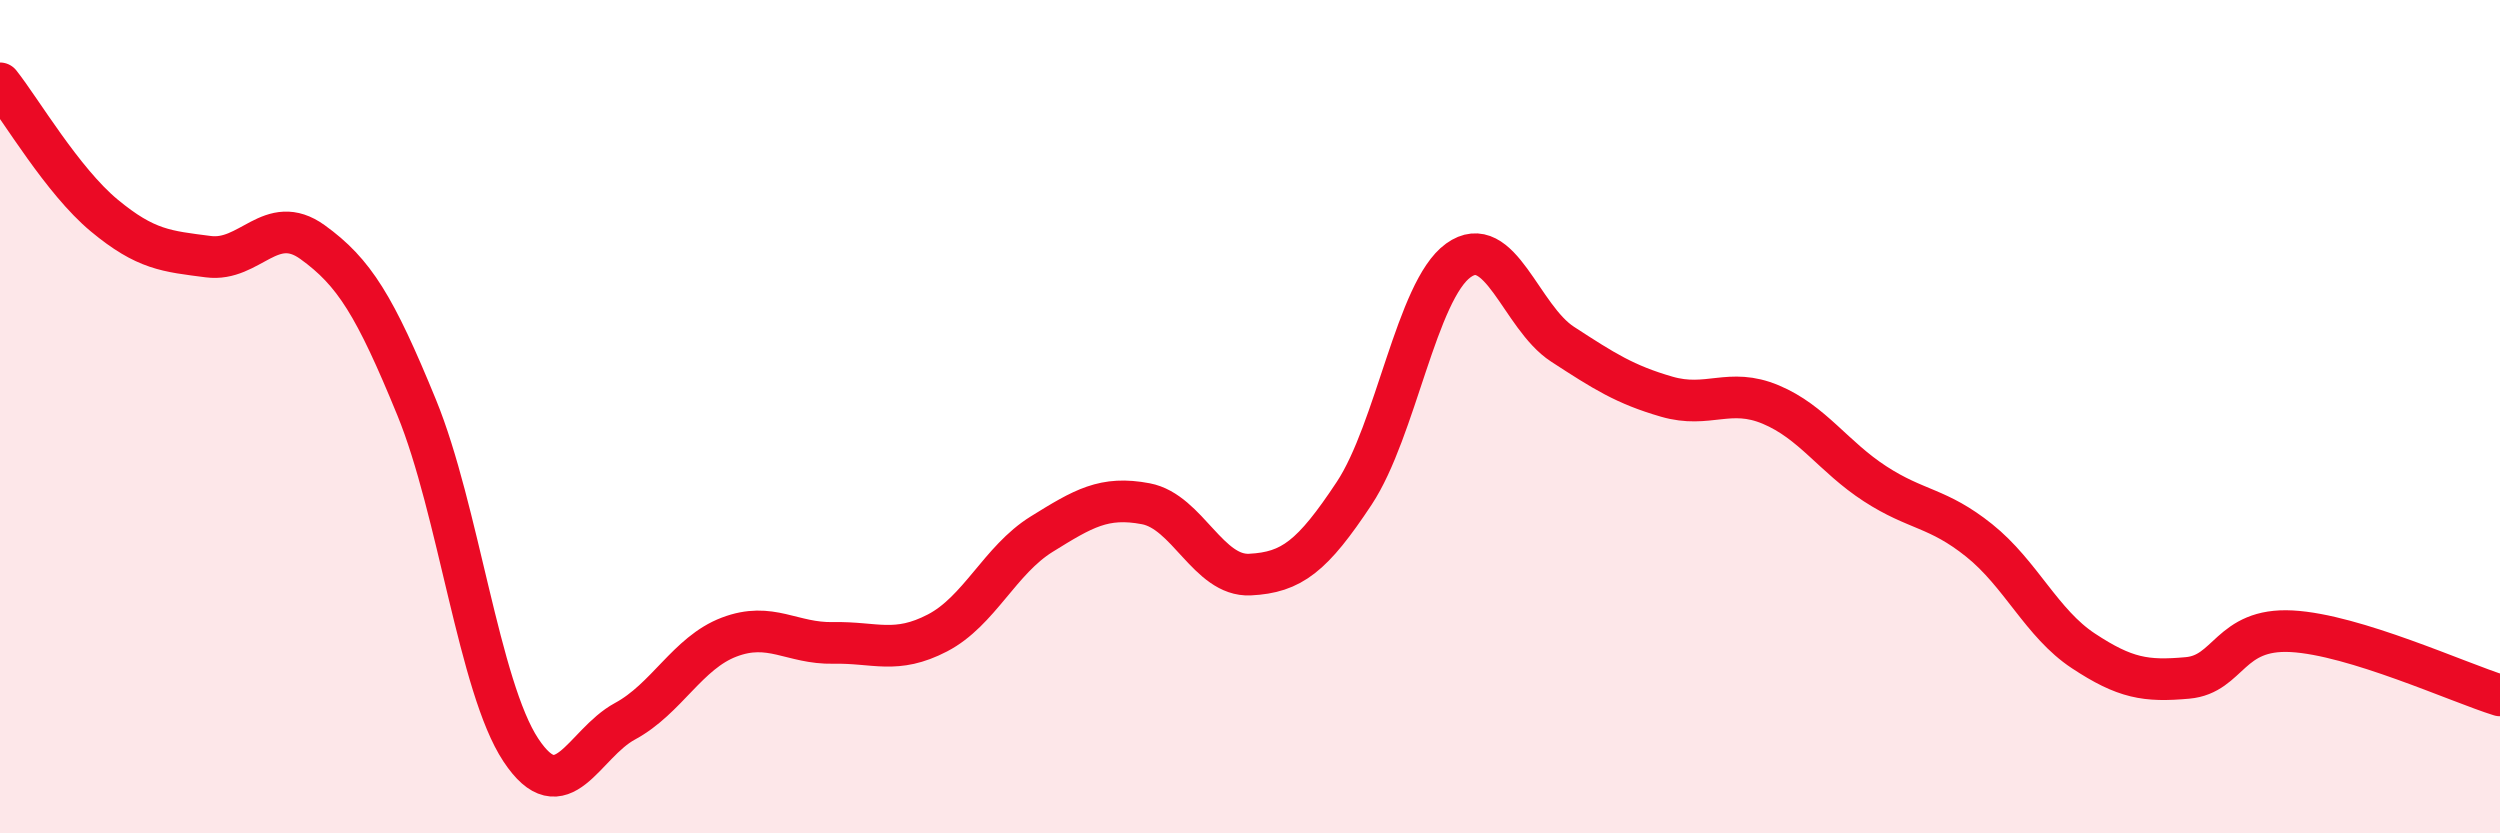 
    <svg width="60" height="20" viewBox="0 0 60 20" xmlns="http://www.w3.org/2000/svg">
      <path
        d="M 0,2 C 0.5,2.63 1.5,4.34 2.5,5.17 C 3.5,6 4,6.03 5,6.16 C 6,6.29 6.5,5.09 7.5,5.81 C 8.5,6.53 9,7.34 10,9.78 C 11,12.22 11.5,16.49 12.5,18 C 13.5,19.51 14,17.85 15,17.31 C 16,16.77 16.5,15.67 17.5,15.29 C 18.5,14.91 19,15.45 20,15.43 C 21,15.41 21.5,15.71 22.5,15.19 C 23.5,14.67 24,13.44 25,12.82 C 26,12.2 26.5,11.9 27.5,12.09 C 28.5,12.28 29,13.84 30,13.79 C 31,13.74 31.5,13.35 32.5,11.84 C 33.5,10.33 34,6.97 35,6.25 C 36,5.53 36.5,7.61 37.5,8.26 C 38.5,8.91 39,9.23 40,9.52 C 41,9.81 41.5,9.29 42.5,9.71 C 43.5,10.13 44,10.96 45,11.61 C 46,12.26 46.5,12.17 47.5,12.97 C 48.5,13.77 49,14.96 50,15.62 C 51,16.28 51.5,16.36 52.5,16.27 C 53.5,16.18 53.5,15.07 55,15.15 C 56.5,15.23 59,16.38 60,16.69L60 20L0 20Z"
        fill="#EB0A25"
        opacity="0.1"
        stroke-linecap="round"
        stroke-linejoin="round"
      />
      <path
        d="M 0,2 C 0.5,2.63 1.5,4.34 2.5,5.17 C 3.5,6 4,6.03 5,6.16 C 6,6.29 6.5,5.09 7.5,5.81 C 8.5,6.53 9,7.34 10,9.78 C 11,12.22 11.5,16.49 12.5,18 C 13.5,19.51 14,17.85 15,17.31 C 16,16.77 16.5,15.67 17.5,15.29 C 18.5,14.91 19,15.45 20,15.43 C 21,15.41 21.5,15.71 22.5,15.19 C 23.5,14.67 24,13.44 25,12.82 C 26,12.2 26.5,11.9 27.5,12.09 C 28.5,12.28 29,13.84 30,13.79 C 31,13.74 31.5,13.35 32.5,11.84 C 33.5,10.33 34,6.97 35,6.25 C 36,5.53 36.5,7.61 37.5,8.26 C 38.5,8.91 39,9.23 40,9.52 C 41,9.81 41.5,9.29 42.5,9.71 C 43.5,10.13 44,10.96 45,11.61 C 46,12.26 46.5,12.17 47.5,12.97 C 48.5,13.77 49,14.96 50,15.62 C 51,16.28 51.5,16.36 52.5,16.27 C 53.5,16.18 53.5,15.07 55,15.15 C 56.5,15.23 59,16.38 60,16.69"
        stroke="#EB0A25"
        stroke-width="1"
        fill="none"
        stroke-linecap="round"
        stroke-linejoin="round"
      />
    </svg>
  